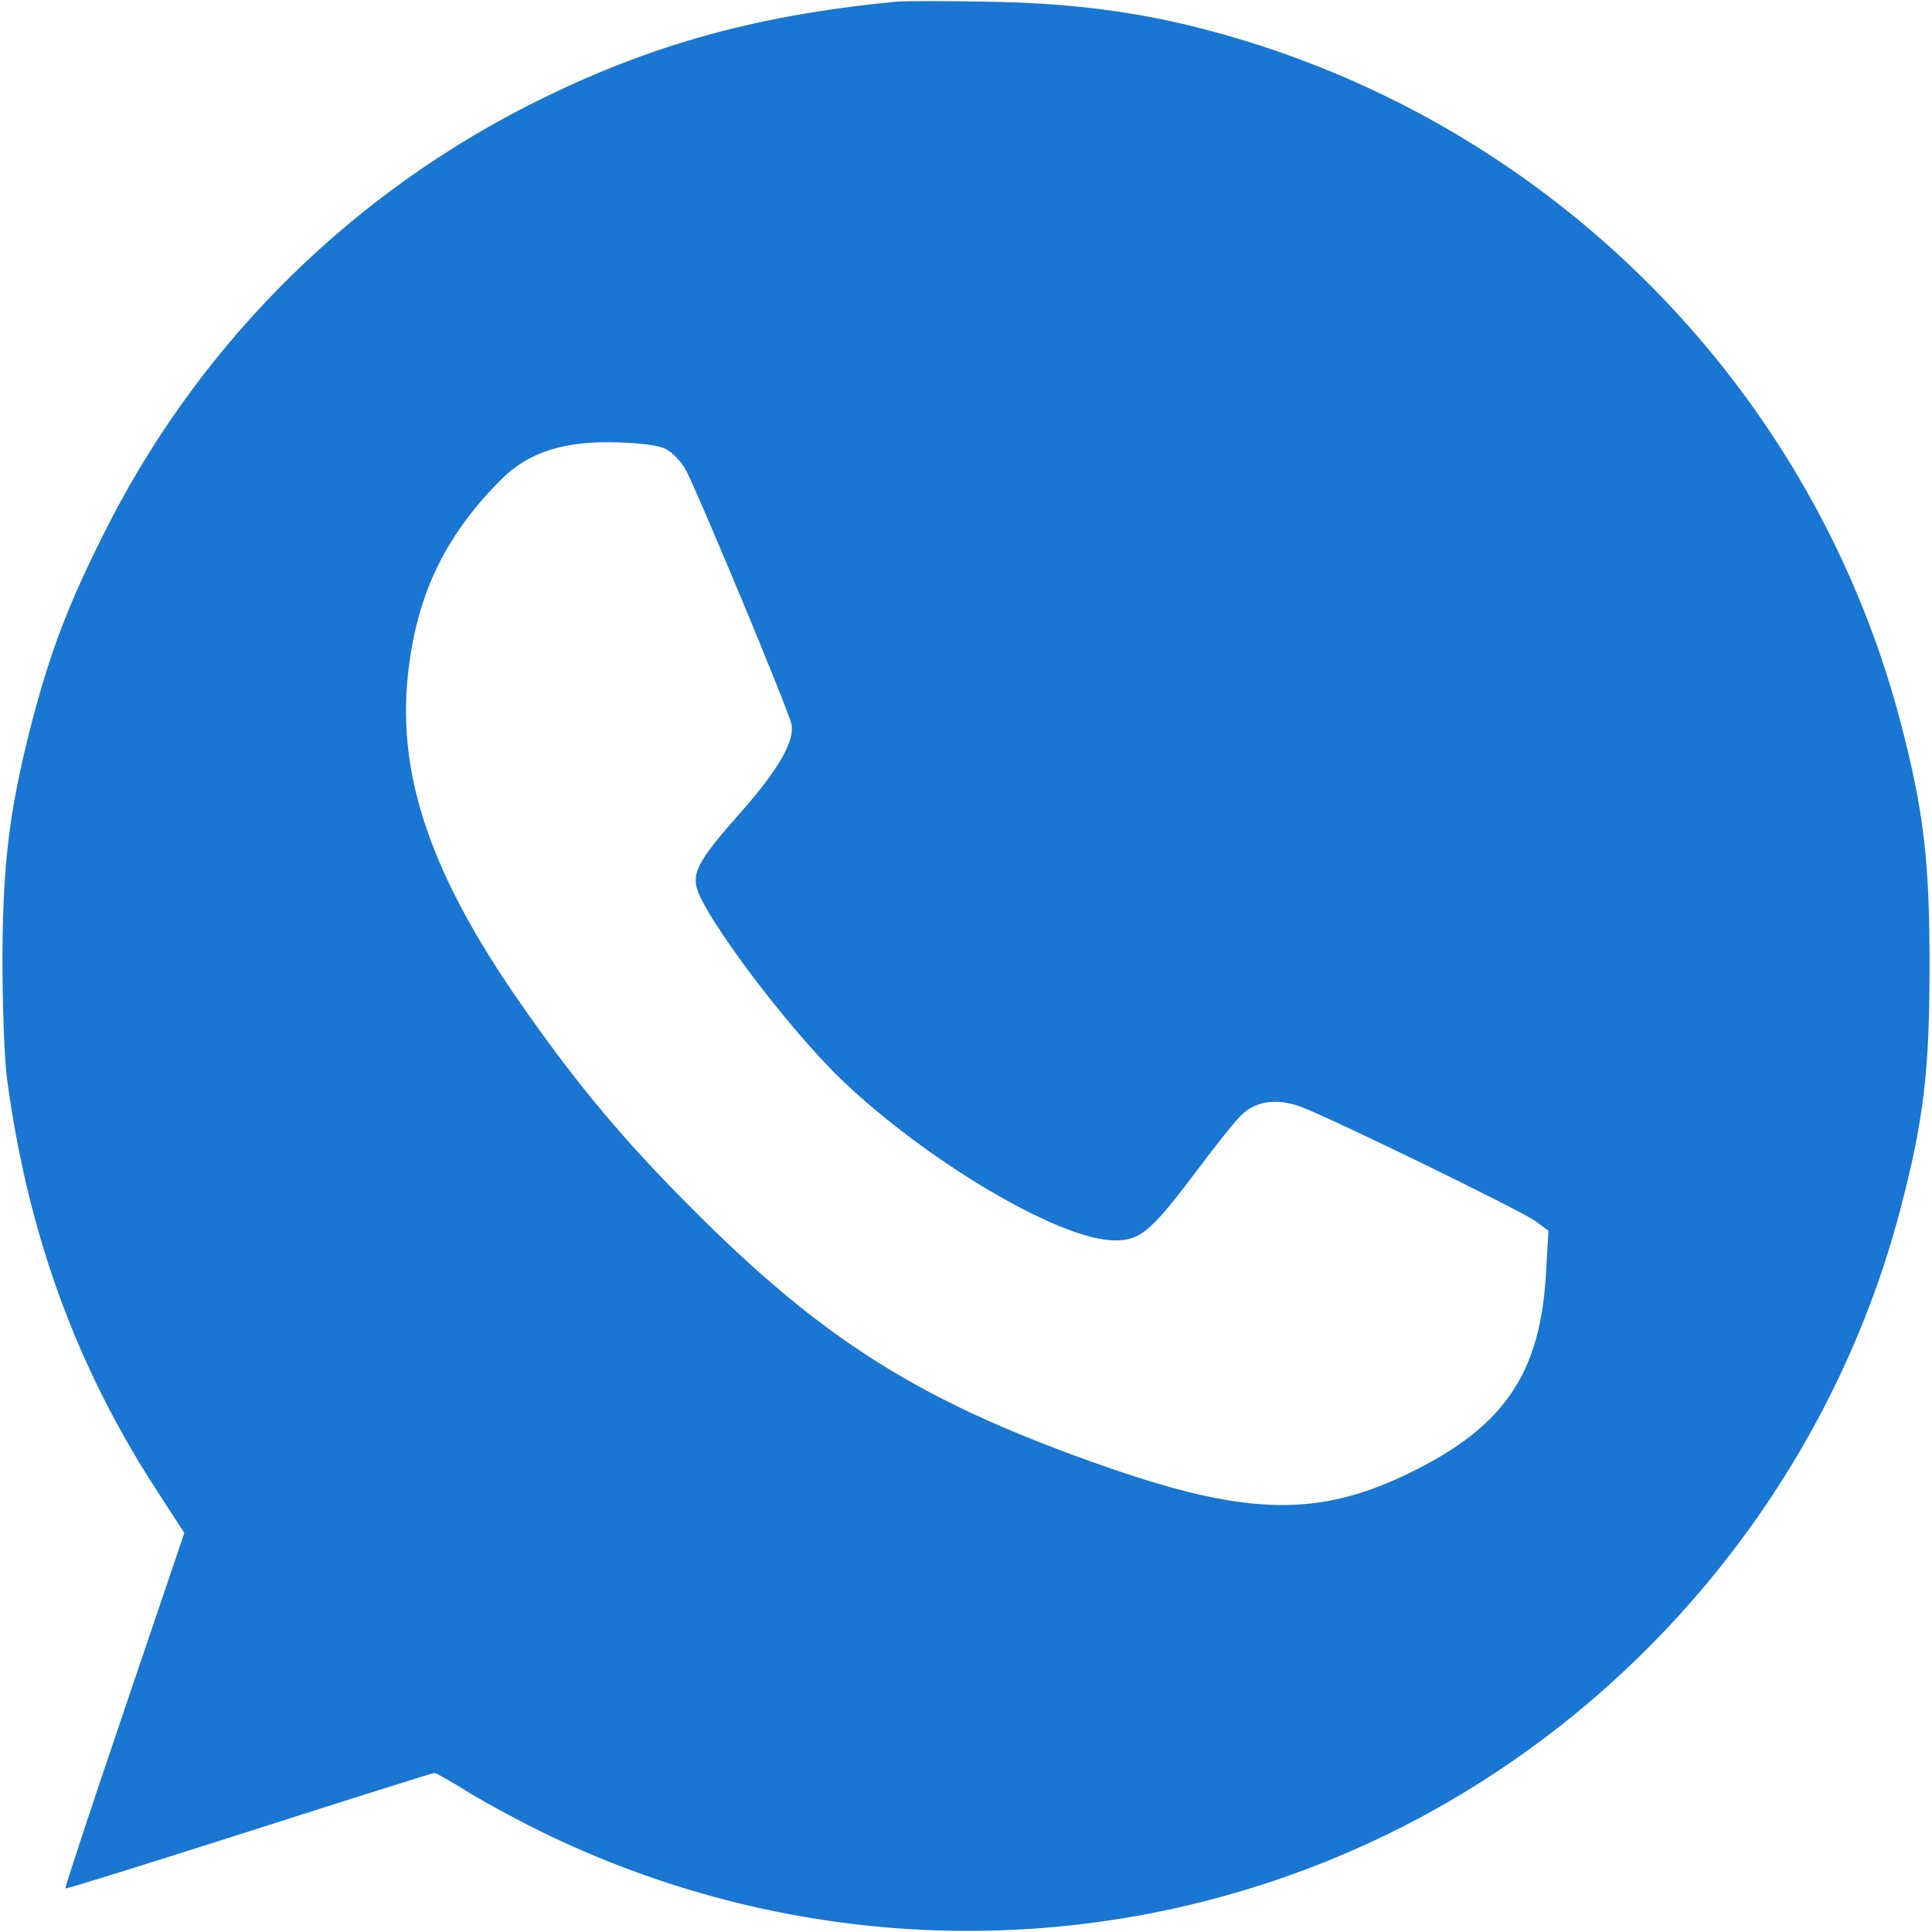 <svg version="1.1" xmlns="http://www.w3.org/2000/svg" xmlns:xlink="http://www.w3.org/1999/xlink" width="512pt" height="512pt" viewBox="0,0,256,256"><g fill="#1976d2" fill-rule="nonzero" stroke="none" stroke-width="1" stroke-linecap="butt" stroke-linejoin="miter" stroke-miterlimit="10" stroke-dasharray="" stroke-dashoffset="0" font-family="none" font-weight="none" font-size="none" text-anchor="none" style="mix-blend-mode: normal"><g transform="translate(0.025,-0.078) scale(0.5,0.5)"><g transform="translate(0,512) scale(0.1,-0.1)"><path d="M2375,5114c-386,-37 -677,-121 -993,-284c-482,-250 -871,-647 -1112,-1135c-93,-187 -136,-302 -185,-486c-60,-232 -78,-373 -79,-629c0,-128 5,-266 12,-320c55,-410 183,-763 398,-1093l72,-111l-159,-469c-88,-259 -158,-471 -156,-473c2,-2 220,66 486,151c266,85 487,155 492,155c4,0 45,-23 91,-52c46,-28 142,-80 213,-114c647,-309 1386,-336 2048,-73c750,297 1326,948 1532,1730c63,240 78,371 78,649c0,278 -15,409 -78,649c-242,917 -977,1630 -1905,1847c-156,36 -318,55 -515,58c-110,2 -218,2 -240,0zM1765,3928c17,-9 40,-33 52,-55c29,-53 273,-638 280,-674c9,-45 -36,-122 -135,-234c-104,-117 -126,-154 -117,-196c17,-76 248,-383 391,-518c221,-209 555,-408 704,-419c77,-5 104,16 222,172c53,71 109,142 126,158c38,39 95,47 160,23c82,-31 585,-276 621,-303l34,-25l-6,-106c-14,-272 -110,-413 -362,-536c-240,-117 -428,-114 -795,13c-494,171 -755,334 -1110,691c-178,178 -304,329 -448,536c-238,340 -329,603 -302,870c22,214 97,372 248,523c73,73 168,103 312,98c61,-2 106,-8 125,-18z"></path></g></g></g></svg>